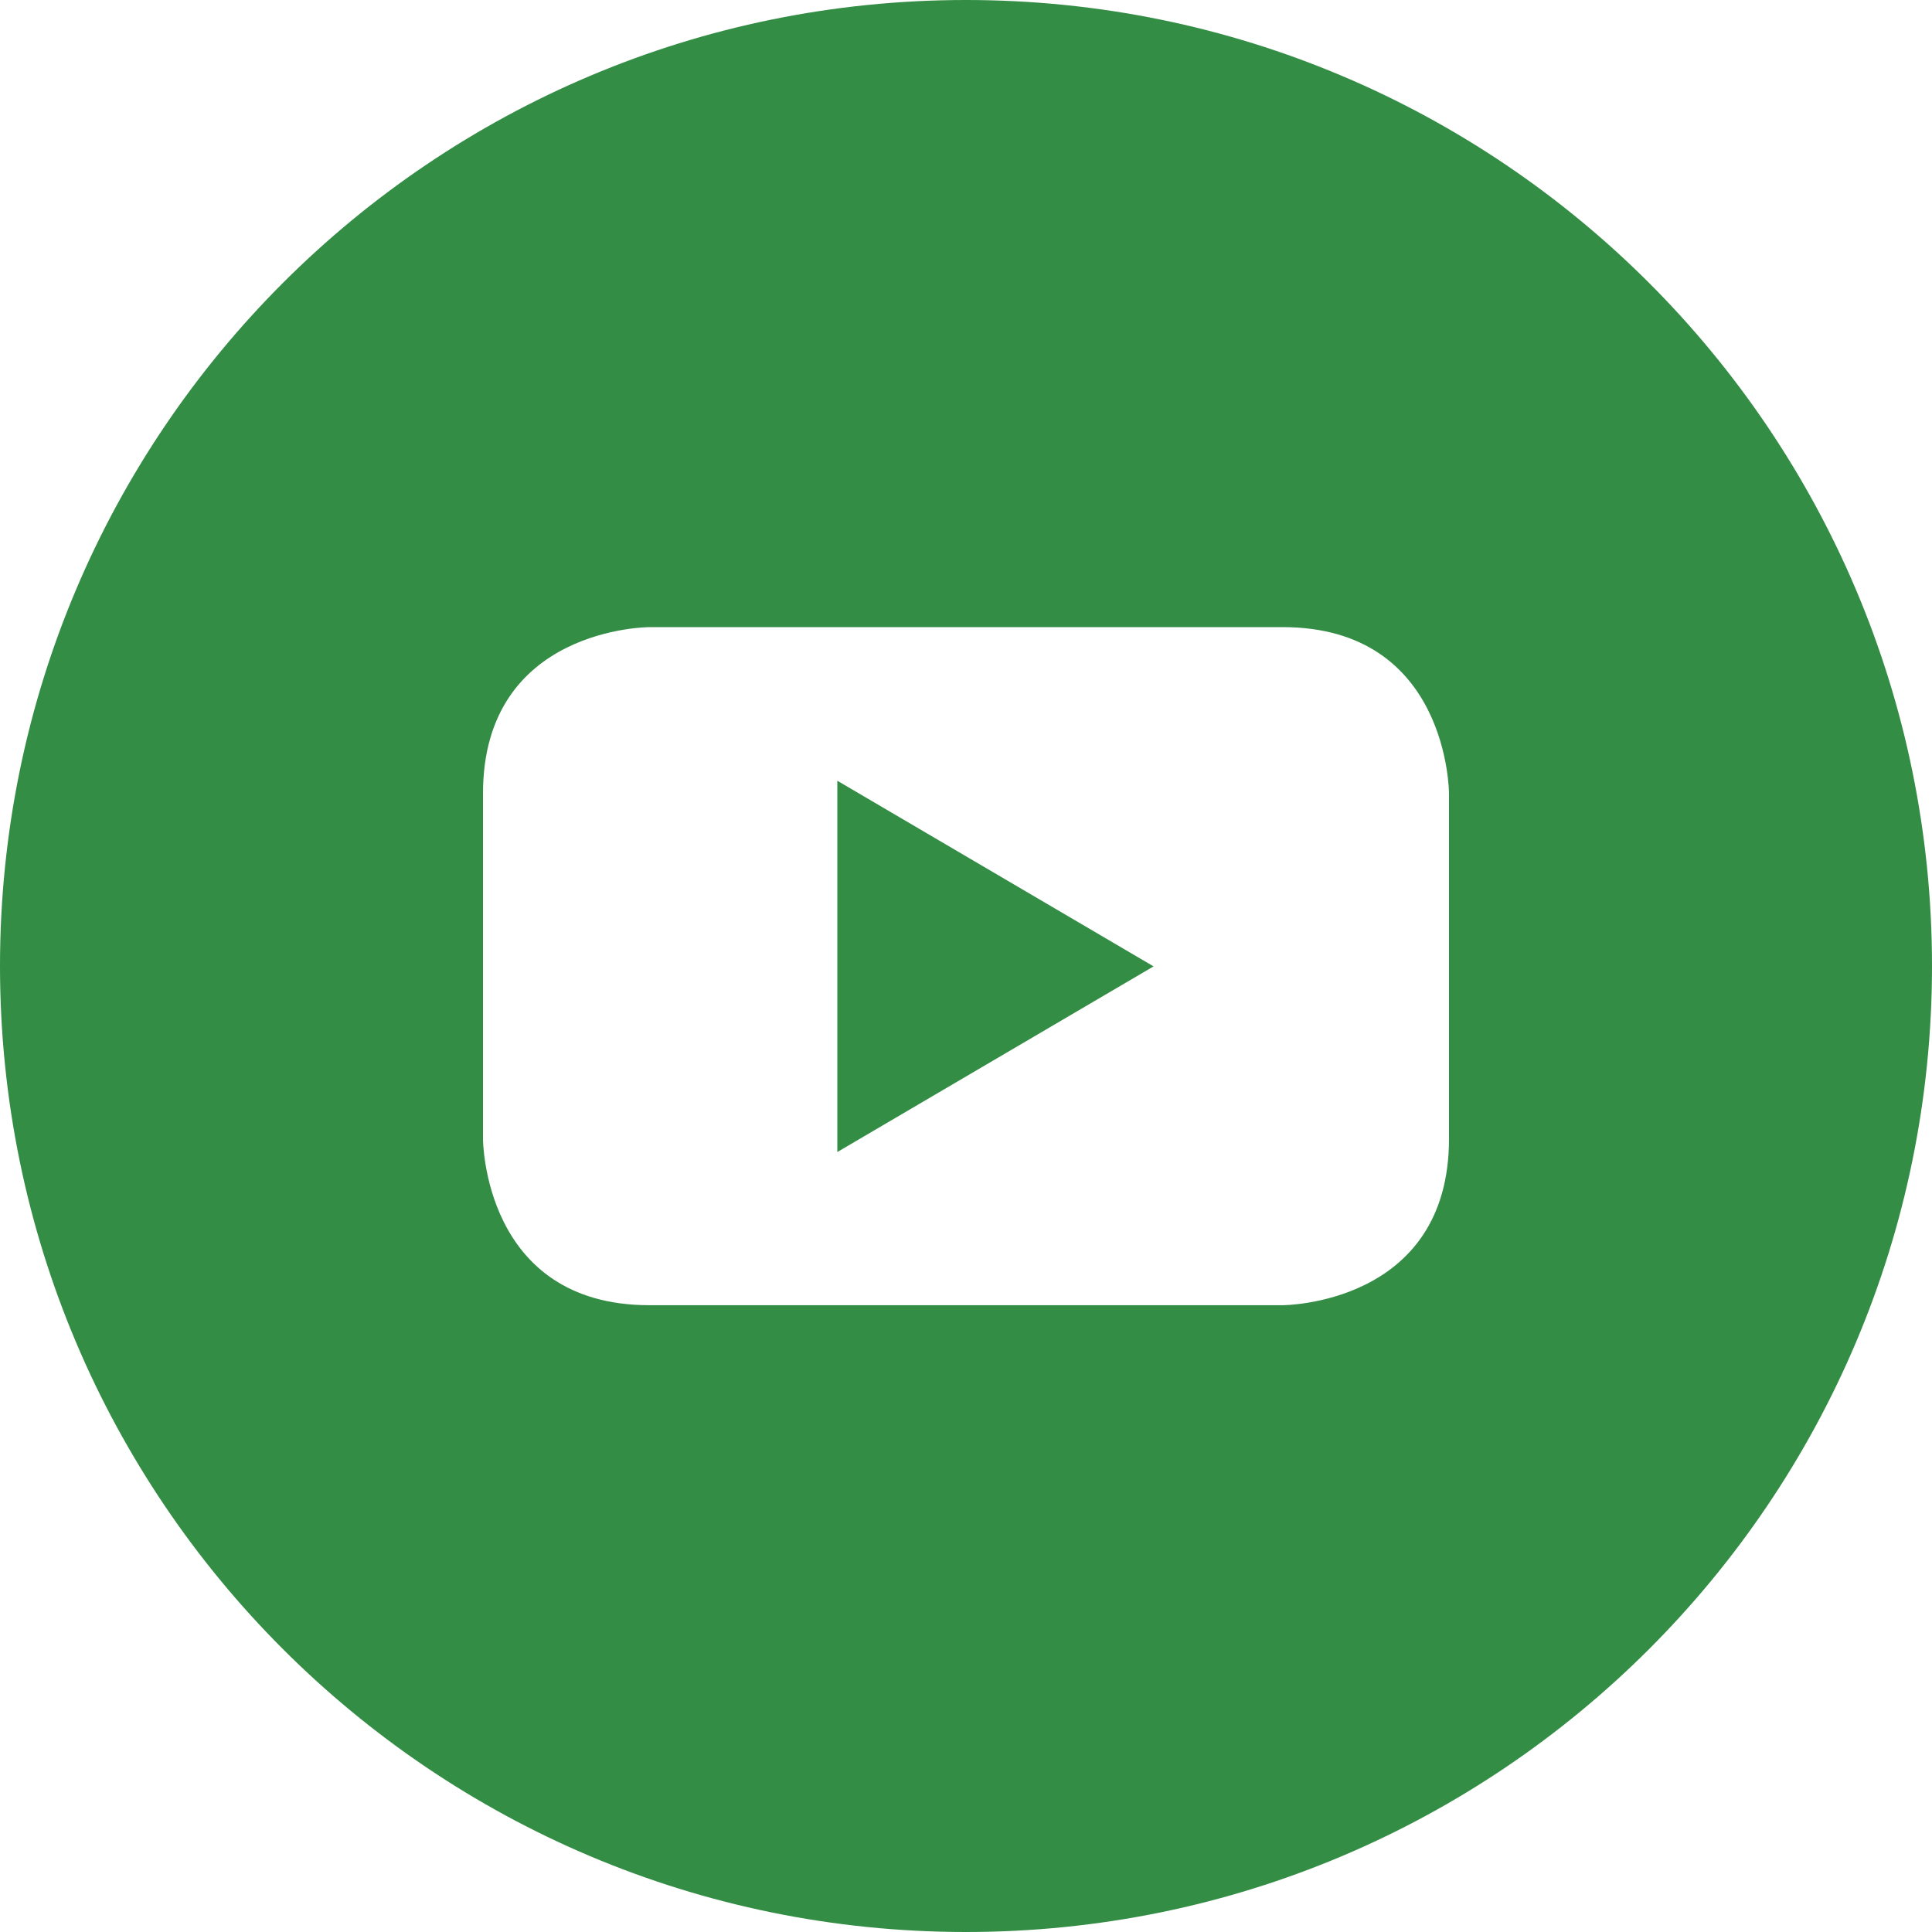 <svg width="35" height="35" viewBox="0 0 35 35" fill="none" xmlns="http://www.w3.org/2000/svg">
<g clip-path="url(#clip0_63_16)">
<path d="M15.169 20.87L20.898 17.507L15.169 14.144V20.87Z" fill="#348D45"/>
<path d="M17.5 0C7.834 0 0 7.834 0 17.5C0 27.166 7.834 35 17.5 35C27.166 35 35 27.166 35 17.5C35 7.834 27.166 0 17.5 0ZM26.25 20.631C26.25 23.645 23.235 23.645 23.235 23.645H11.765C8.75 23.645 8.75 20.631 8.75 20.631V14.376C8.75 11.361 11.765 11.361 11.765 11.361H23.235C26.25 11.361 26.25 14.376 26.25 14.376V20.631Z" fill="#348D45"/>
</g>
<defs>
<clipPath id="clip0_63_16">
<rect width="35" height="35" fill="white"/>
</clipPath>
</defs>
</svg>
